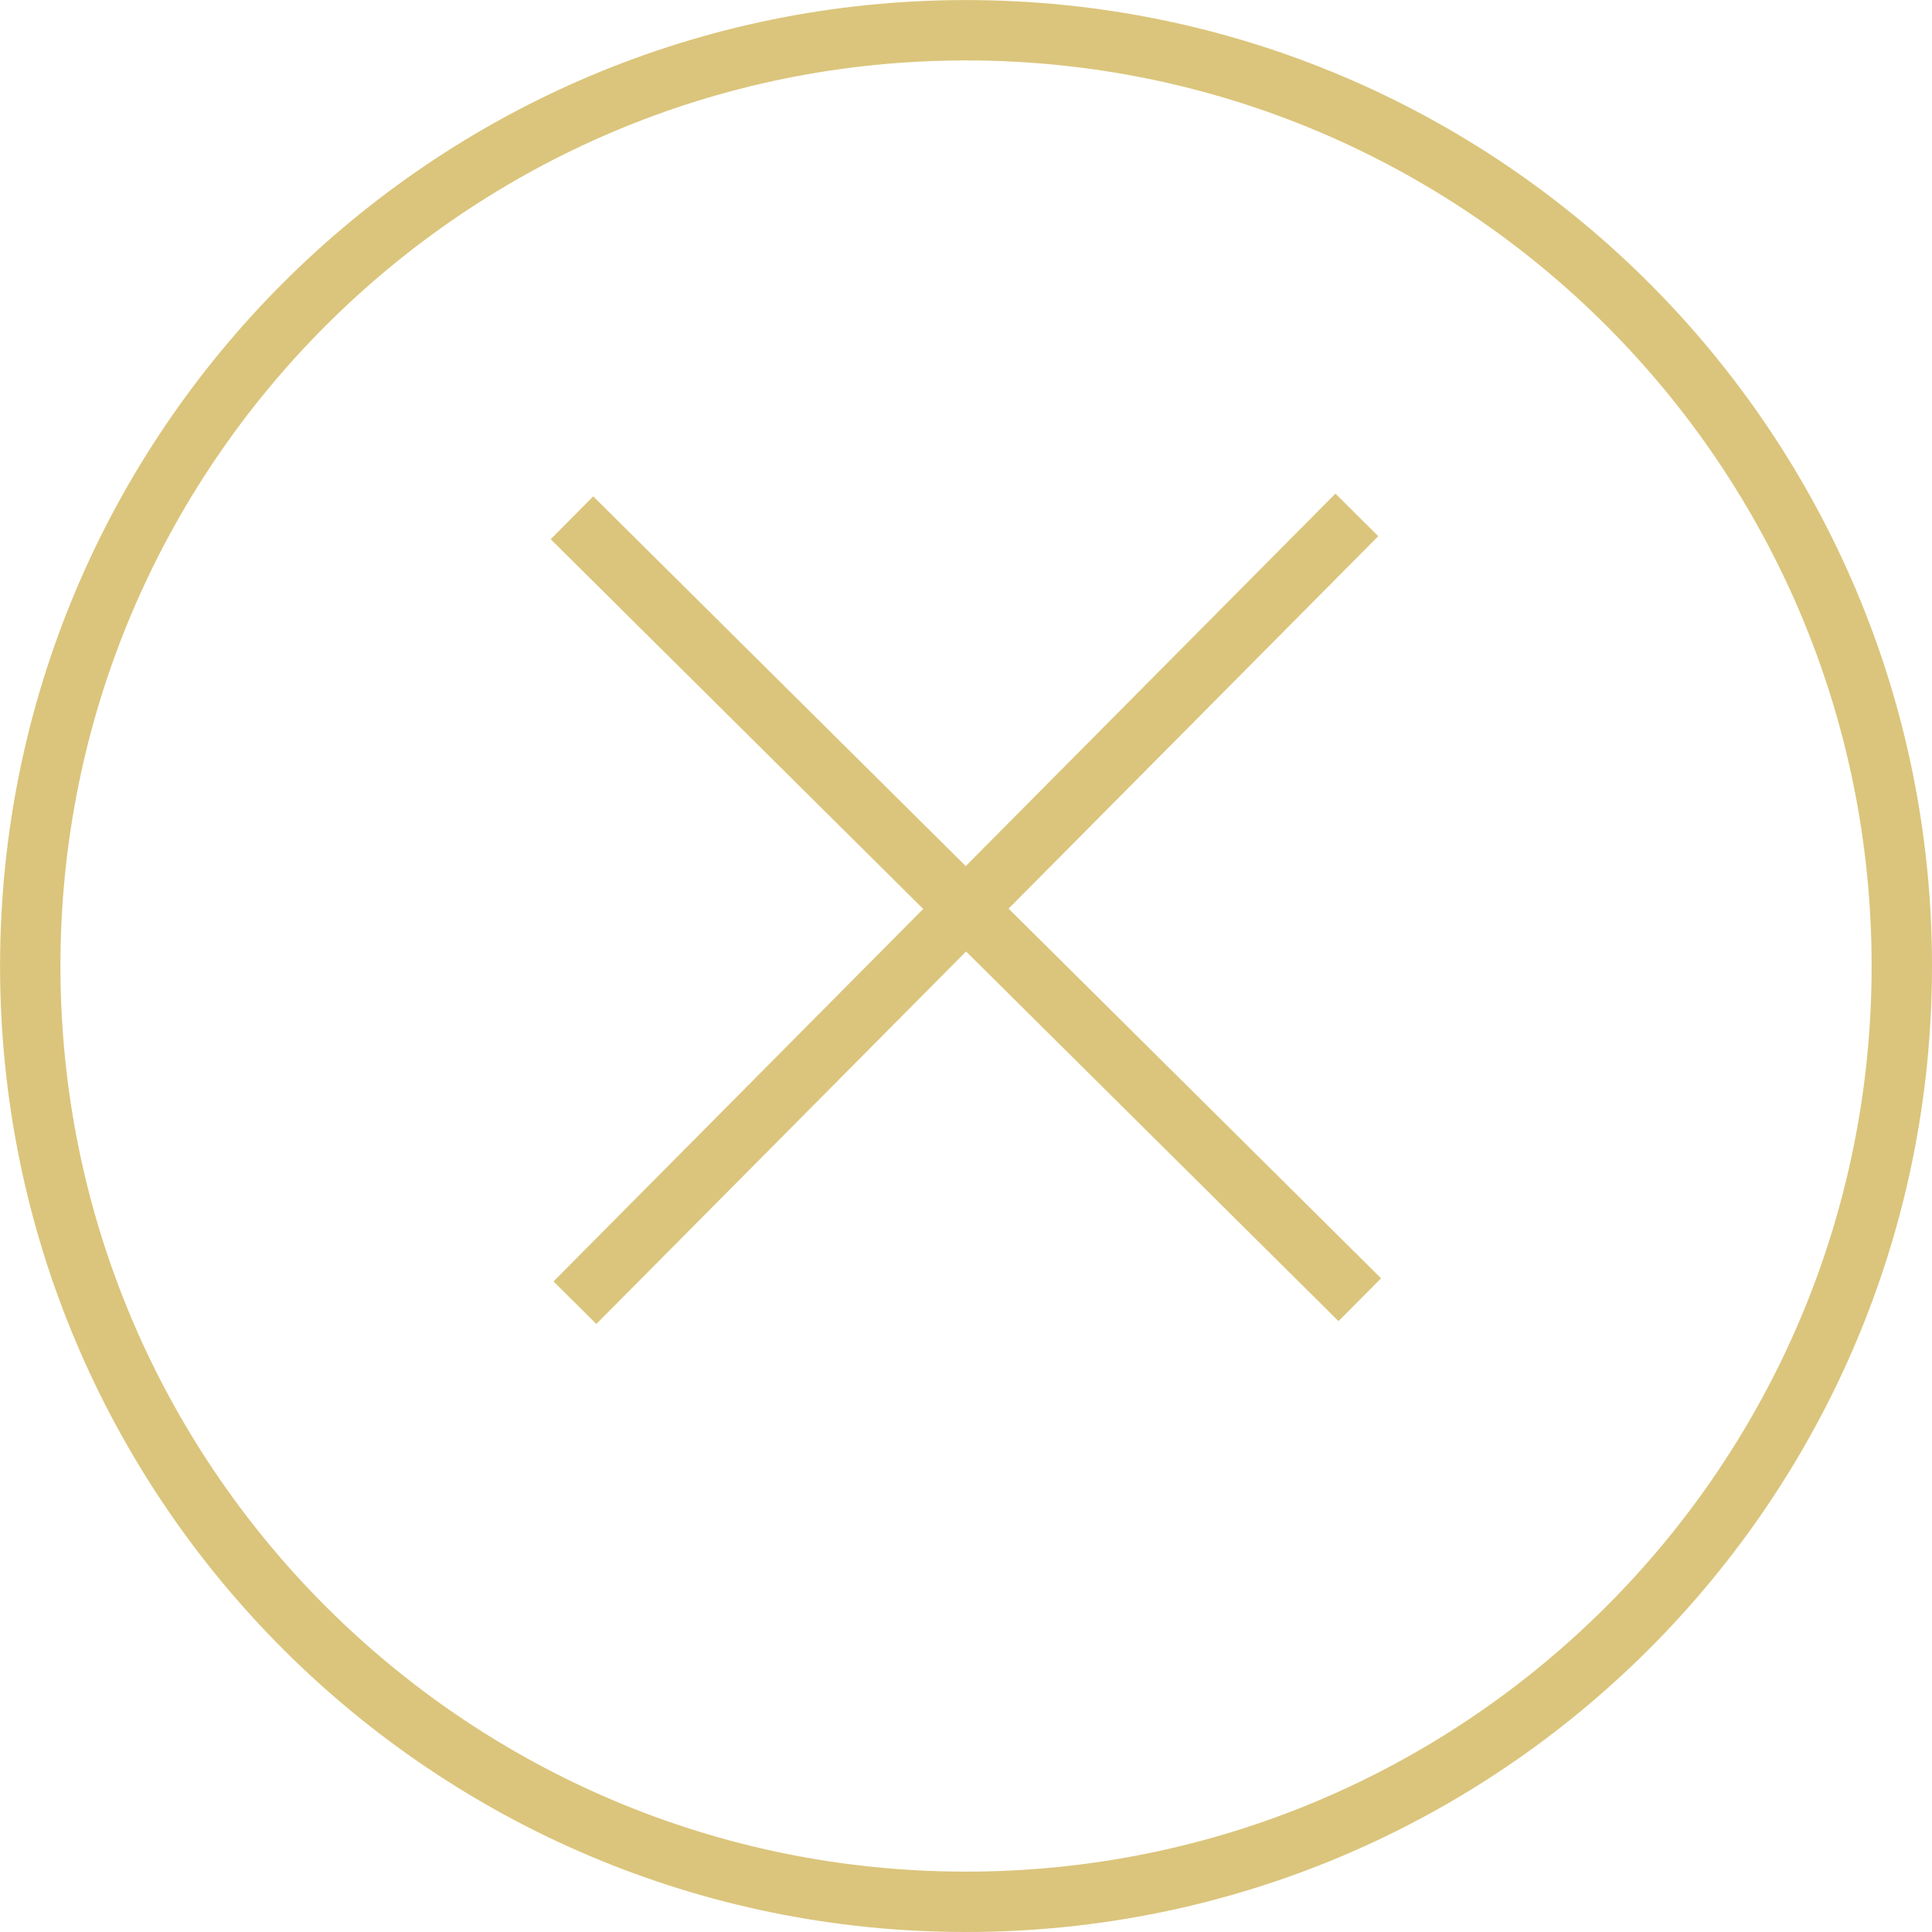 <?xml version="1.0" encoding="UTF-8"?> <svg xmlns="http://www.w3.org/2000/svg" width="64" height="64" viewBox="0 0 64 64" fill="none"><g clip-path="url(#clip0_3533_2916)"><path d="M18.947 17.152L45.045 43.055" stroke="#DBC57C" stroke-width="2" stroke-miterlimit="10"></path><path d="M19.045 43.154L44.947 17.057" stroke="#DBC57C" stroke-width="2" stroke-miterlimit="10"></path><path d="M32.001 63C49.121 63 63 49.121 63 32.001C63 14.881 49.121 1.002 32.001 1.002C14.881 1.002 1.002 14.881 1.002 32.001C1.002 49.121 14.881 63 32.001 63Z" stroke="#DBC57C" stroke-width="2" stroke-miterlimit="10"></path></g><defs><clipPath id="clip0_3533_2916"><rect width="64" height="64" fill="white"></rect></clipPath></defs></svg> 